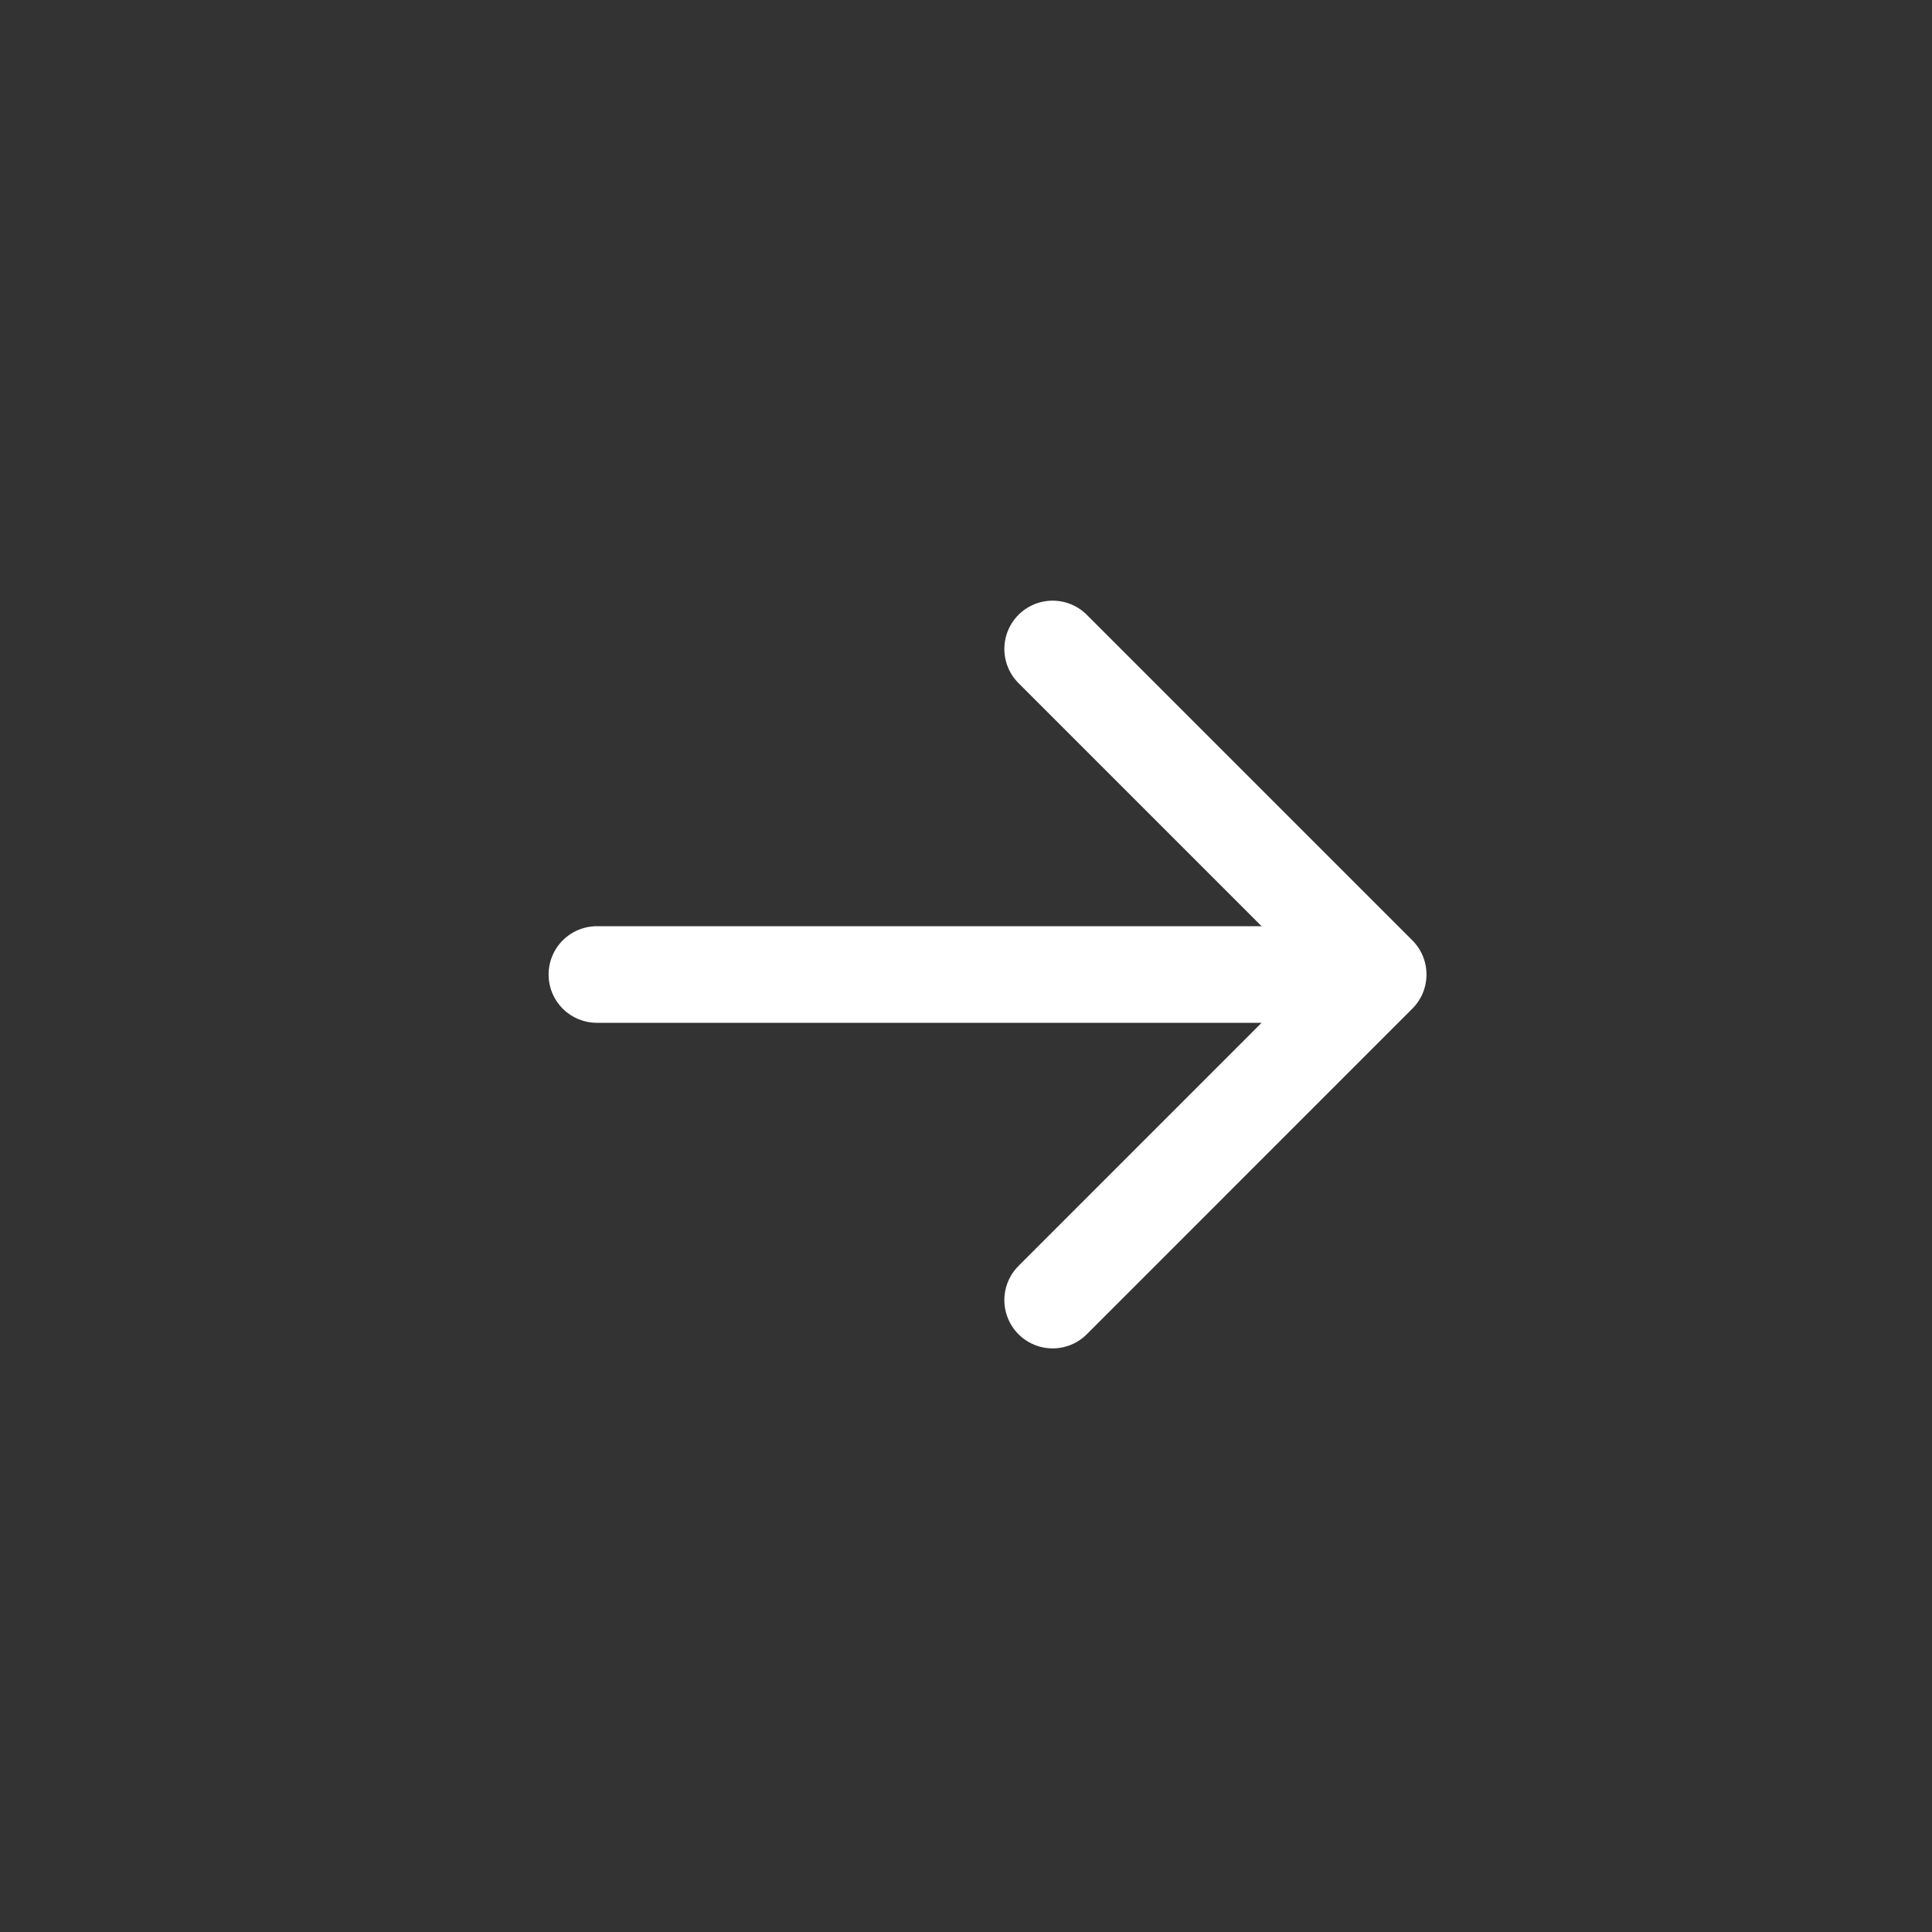<svg width="40" height="40" viewBox="0 0 40 40" fill="none" xmlns="http://www.w3.org/2000/svg">
<rect x="0" y="0" width="40" height="40" fill="#333333" stroke="none"/>
<path d="M21.794 26.917L28.534 20.176M28.534 20.176L21.794 13.436M28.534 20.176H12.358" stroke="white" stroke-width="2" stroke-linecap="round" stroke-linejoin="round"/>
</svg>
